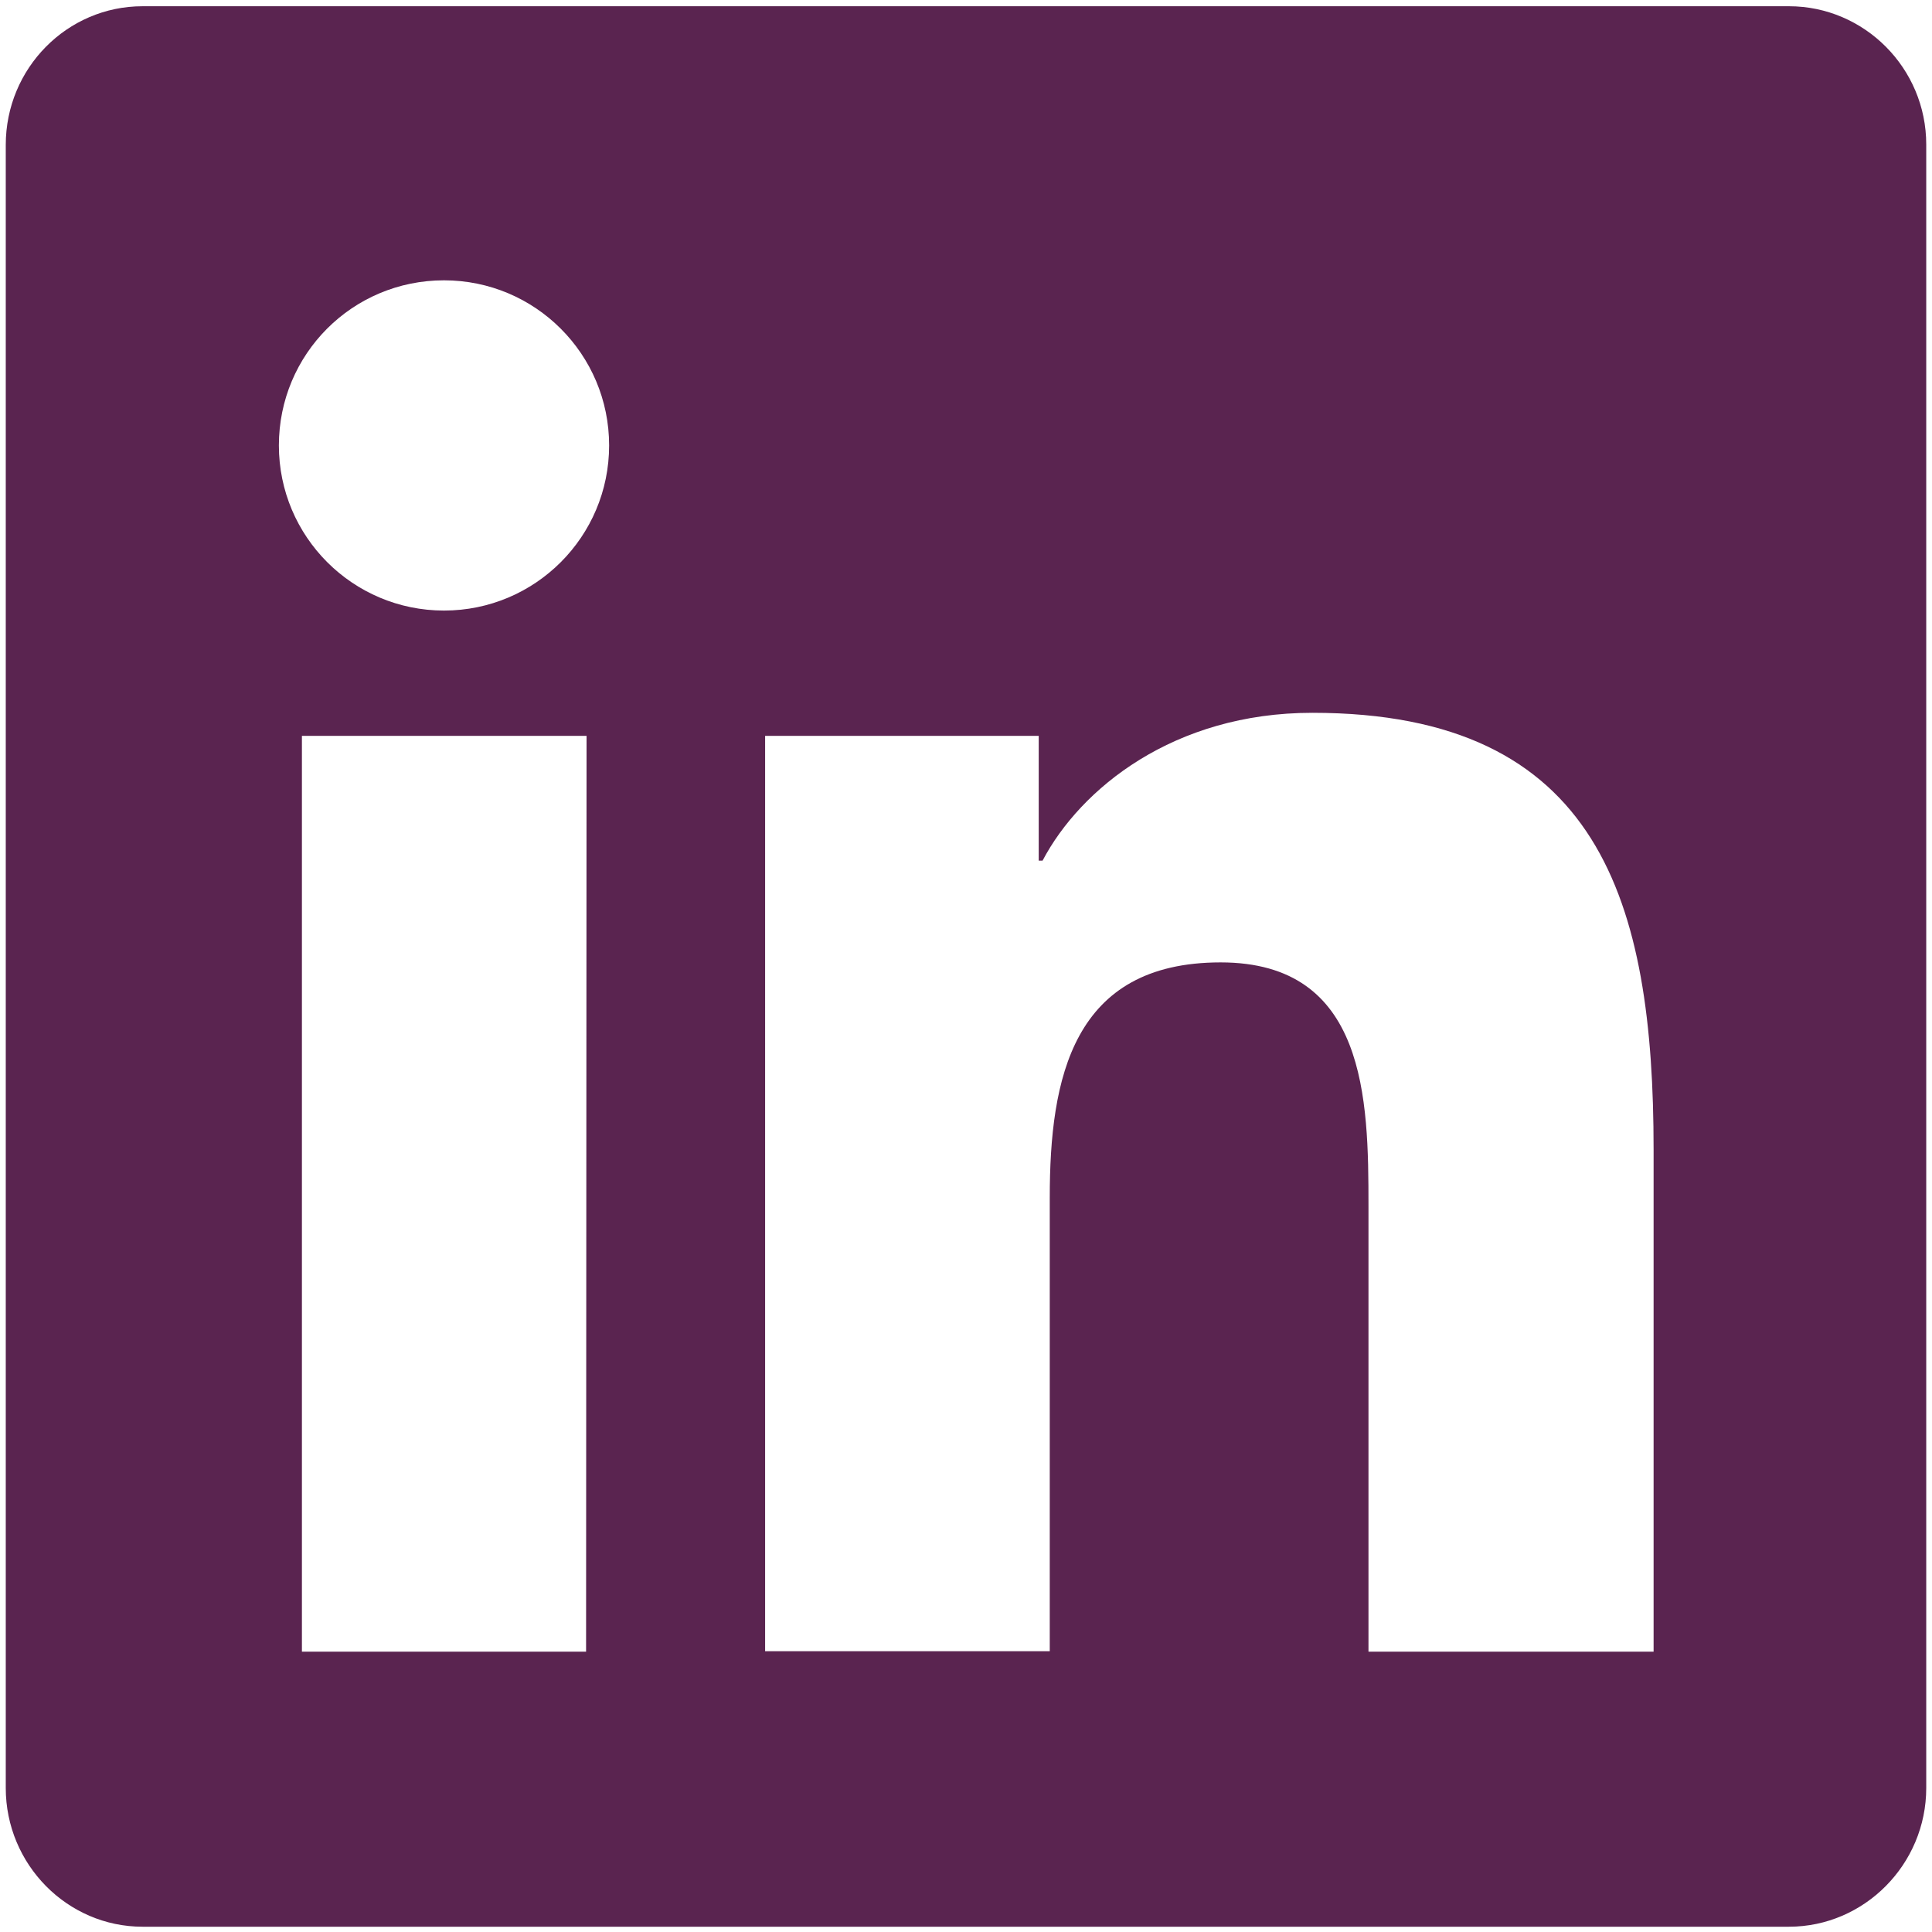 <?xml version="1.0" encoding="utf-8"?>
<!-- Generator: Adobe Illustrator 27.9.6, SVG Export Plug-In . SVG Version: 9.03 Build 54986)  -->
<svg version="1.1" id="Layer_1" xmlns="http://www.w3.org/2000/svg" xmlns:xlink="http://www.w3.org/1999/xlink" x="0px" y="0px"
	 viewBox="0 0 40.25 40.25" style="enable-background:new 0 0 40.25 40.25;" xml:space="preserve">
<style type="text/css">
	.st0{fill:#5A2450;}
</style>
<path class="st0" d="M34.44,34.41h-5.93v-9.29c0-2.22-0.04-5.07-3.08-5.07c-3.09,0-3.56,2.42-3.56,4.9v9.45h-5.93V15.33h5.7v2.6
	h0.08c0.79-1.5,2.73-3.08,5.62-3.08c6,0,7.11,3.95,7.11,9.1V34.41z M9.25,12.72c-1.9,0-3.44-1.54-3.44-3.44
	c0-1.9,1.53-3.44,3.44-3.44c1.9,0,3.44,1.54,3.44,3.44C12.69,11.18,11.15,12.72,9.25,12.72z M12.21,34.41H6.29V15.33h5.93
	L12.21,34.41L12.21,34.41z M37.27,0.13H2.97c-1.57,0-2.85,1.29-2.85,2.89v34.23c0,1.59,1.28,2.89,2.85,2.89h34.3
	c1.57,0,2.86-1.3,2.86-2.89V3.01C40.13,1.42,38.84,0.13,37.27,0.13z"/>
</svg>
